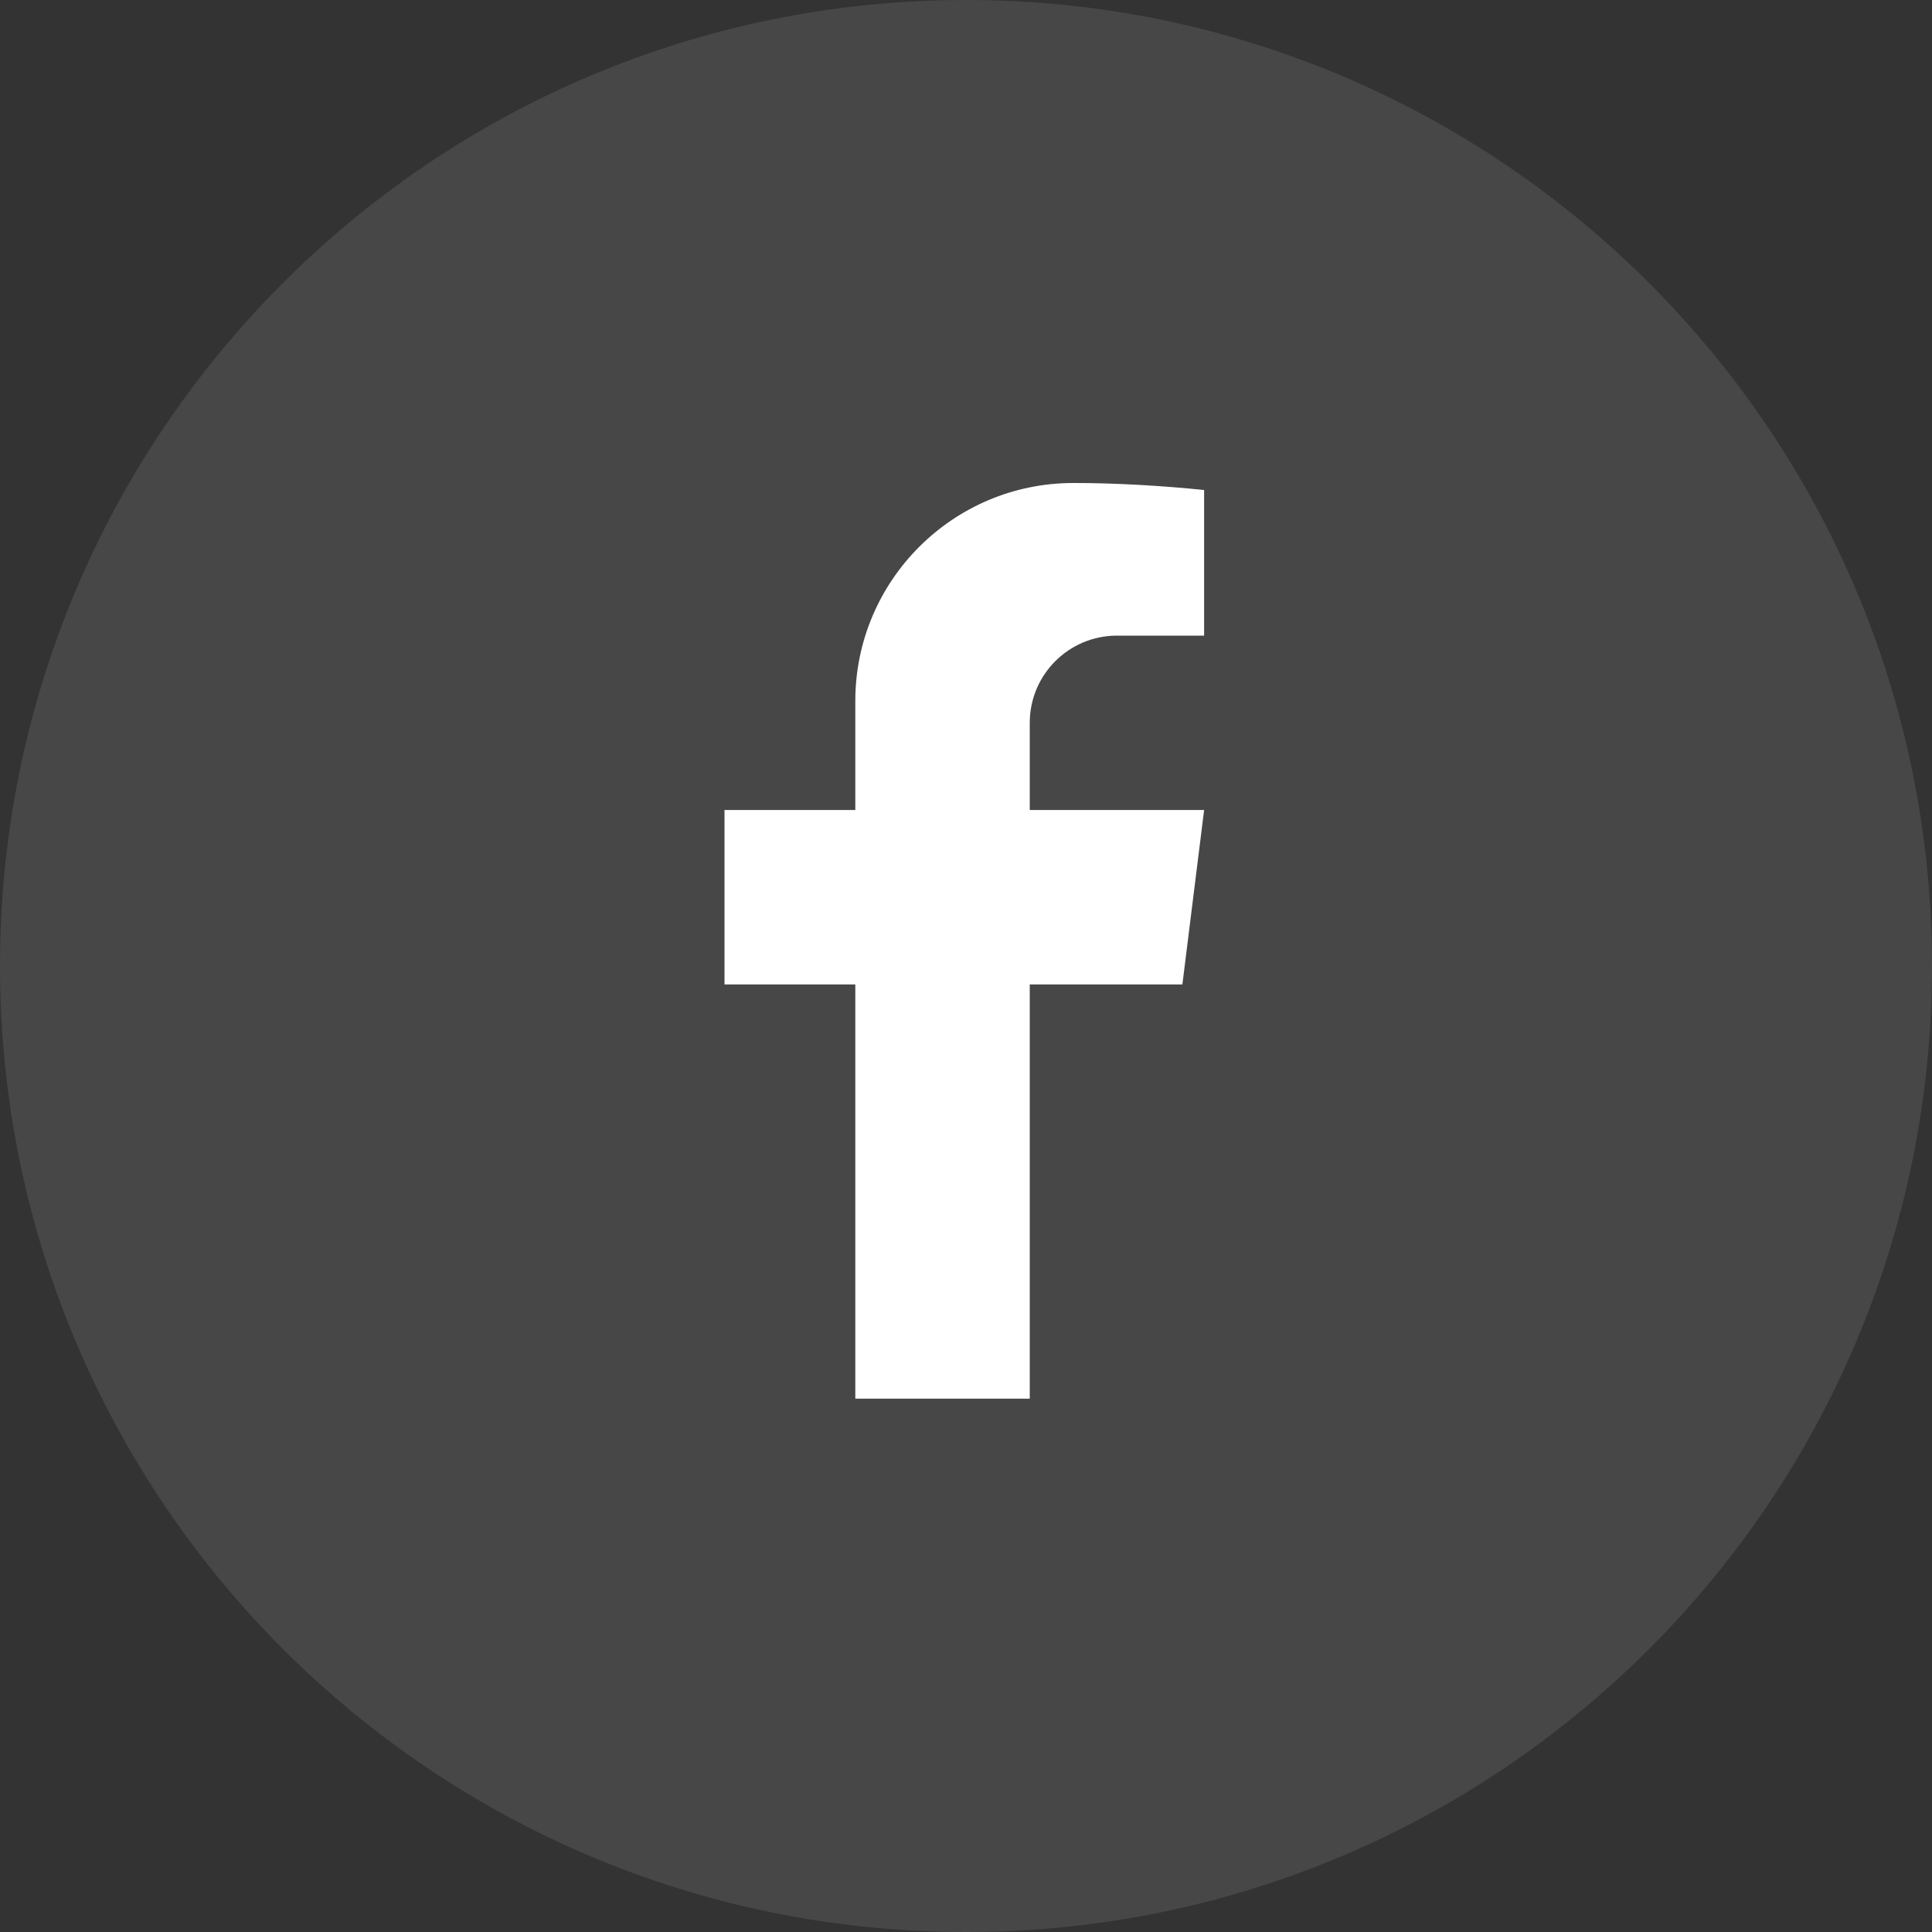 <svg width="24" height="24" viewBox="0 0 24 24" fill="none" xmlns="http://www.w3.org/2000/svg">
<rect x="0" y="0" width="24" height="24" fill="#333333" stroke="none"/>
<path opacity="0.1" fill-rule="evenodd" clip-rule="evenodd" d="M0 12C0 5.373 5.373 0 12 0C18.627 0 24 5.373 24 12C24 18.627 18.627 24 12 24C5.373 24 0 18.627 0 12Z" fill="white"/>
<path d="M13.333 6C11.838 6 10.625 7.213 10.625 8.708V10.062H9V12.229H10.625V17.375H12.792V12.229H14.688L14.958 10.062H12.792V8.979C12.792 8.381 13.277 7.896 13.875 7.896H14.958V6.087C14.441 6.034 13.854 5.999 13.333 6Z" fill="white"/>
</svg>

